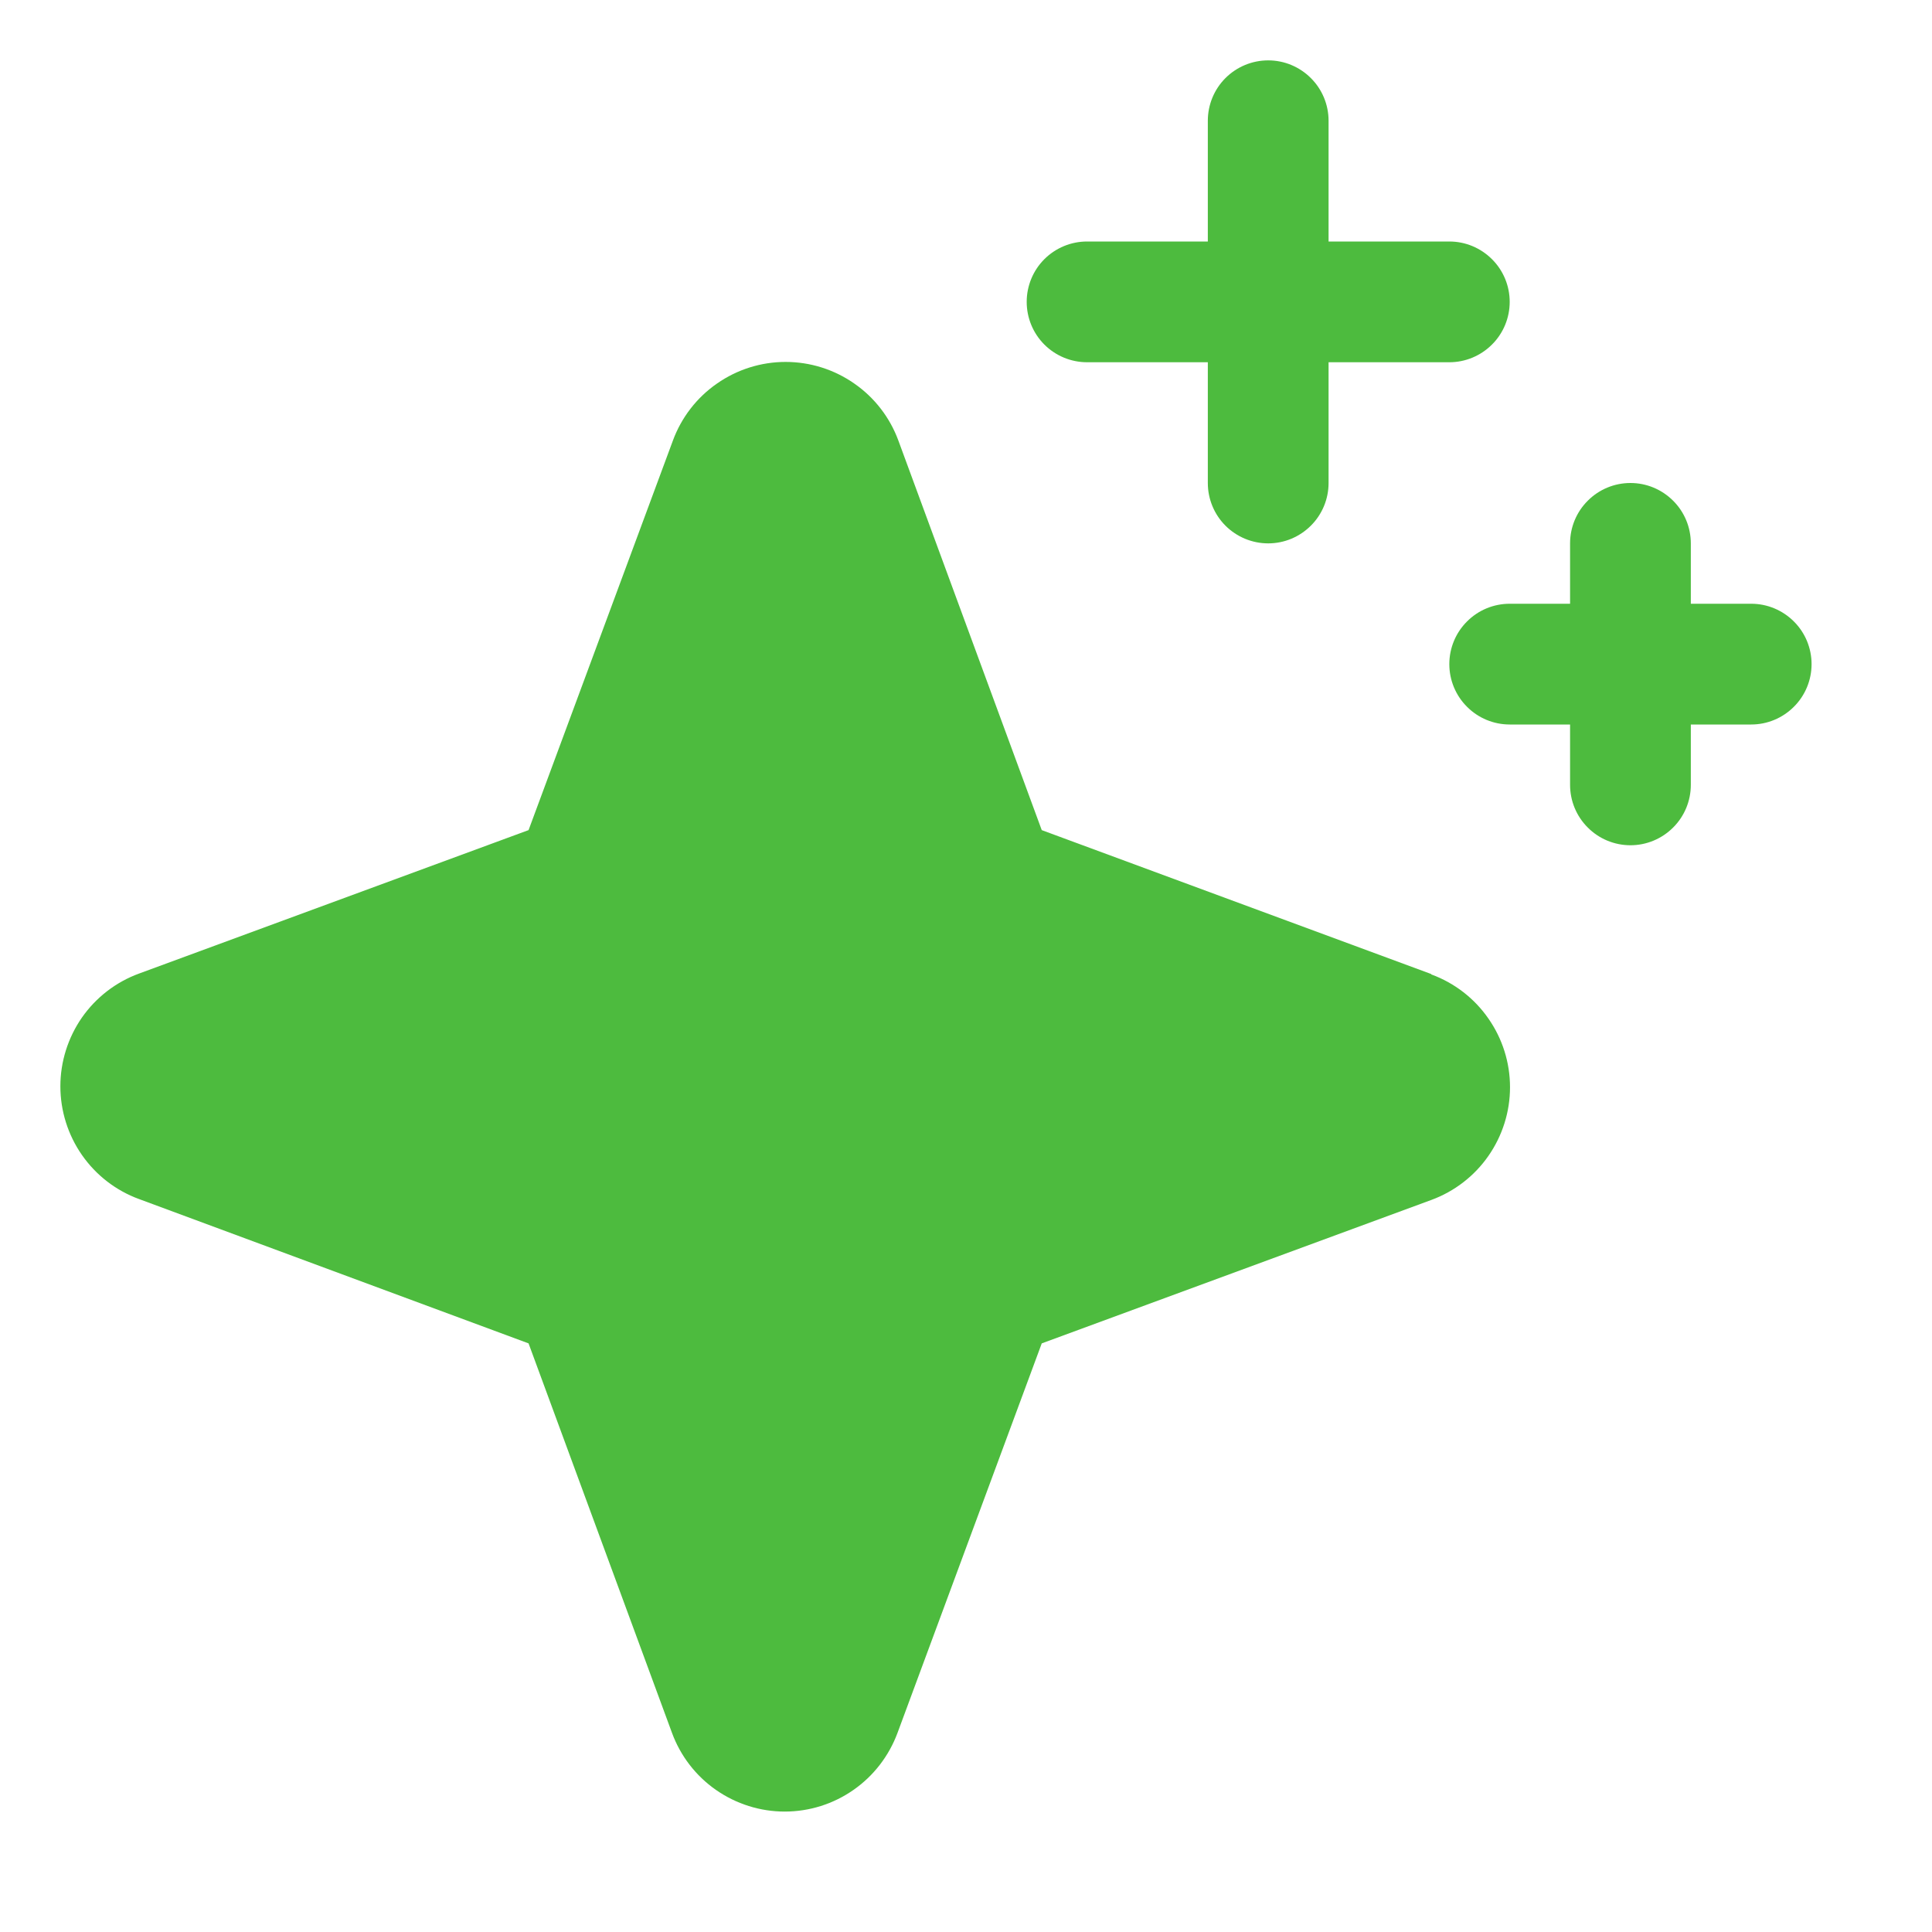 <svg width="24" height="24" viewBox="0 0 24 24" fill="none" xmlns="http://www.w3.org/2000/svg">
<path fill-rule="evenodd" clip-rule="evenodd" d="M17.777 12.099L12.941 10.312L11.16 5.473C11.055 5.187 10.864 4.939 10.613 4.765C10.363 4.59 10.065 4.496 9.759 4.496C9.454 4.496 9.156 4.59 8.906 4.765C8.655 4.939 8.464 5.187 8.359 5.473L6.566 10.312L1.727 12.094C1.44 12.199 1.193 12.39 1.018 12.64C0.844 12.891 0.75 13.189 0.75 13.494C0.75 13.8 0.844 14.098 1.018 14.348C1.193 14.599 1.44 14.79 1.727 14.895L6.566 16.688L8.348 21.527C8.453 21.813 8.644 22.061 8.894 22.235C9.145 22.41 9.443 22.504 9.748 22.504C10.054 22.504 10.352 22.41 10.602 22.235C10.852 22.061 11.043 21.813 11.149 21.527L12.941 16.688L17.781 14.906C18.067 14.801 18.315 14.61 18.489 14.36C18.664 14.109 18.758 13.811 18.758 13.506C18.758 13.2 18.664 12.902 18.489 12.652C18.315 12.401 18.067 12.21 17.781 12.105L17.777 12.099ZM12.754 3.75C12.754 3.551 12.833 3.36 12.973 3.22C13.114 3.079 13.305 3 13.504 3H15.004V1.5C15.004 1.301 15.083 1.11 15.223 0.97C15.364 0.829 15.555 0.75 15.754 0.75C15.953 0.75 16.143 0.829 16.284 0.97C16.425 1.11 16.504 1.301 16.504 1.5V3H18.004C18.203 3 18.393 3.079 18.534 3.22C18.675 3.36 18.754 3.551 18.754 3.75C18.754 3.949 18.675 4.14 18.534 4.28C18.393 4.421 18.203 4.5 18.004 4.5H16.504V6C16.504 6.199 16.425 6.39 16.284 6.53C16.143 6.671 15.953 6.75 15.754 6.75C15.555 6.75 15.364 6.671 15.223 6.53C15.083 6.39 15.004 6.199 15.004 6V4.5H13.504C13.305 4.5 13.114 4.421 12.973 4.28C12.833 4.14 12.754 3.949 12.754 3.75ZM22.504 8.25C22.504 8.449 22.425 8.64 22.284 8.78C22.143 8.921 21.953 9 21.754 9H21.004V9.75C21.004 9.949 20.925 10.14 20.784 10.28C20.643 10.421 20.453 10.5 20.254 10.5C20.055 10.5 19.864 10.421 19.724 10.28C19.583 10.14 19.504 9.949 19.504 9.75V9H18.754C18.555 9 18.364 8.921 18.224 8.78C18.083 8.64 18.004 8.449 18.004 8.25C18.004 8.051 18.083 7.86 18.224 7.72C18.364 7.579 18.555 7.5 18.754 7.5H19.504V6.75C19.504 6.551 19.583 6.36 19.724 6.22C19.864 6.079 20.055 6 20.254 6C20.453 6 20.643 6.079 20.784 6.22C20.925 6.36 21.004 6.551 21.004 6.75V7.5H21.754C21.953 7.5 22.143 7.579 22.284 7.72C22.425 7.86 22.504 8.051 22.504 8.25Z" fill="#4DBB3E"/>
</svg>
